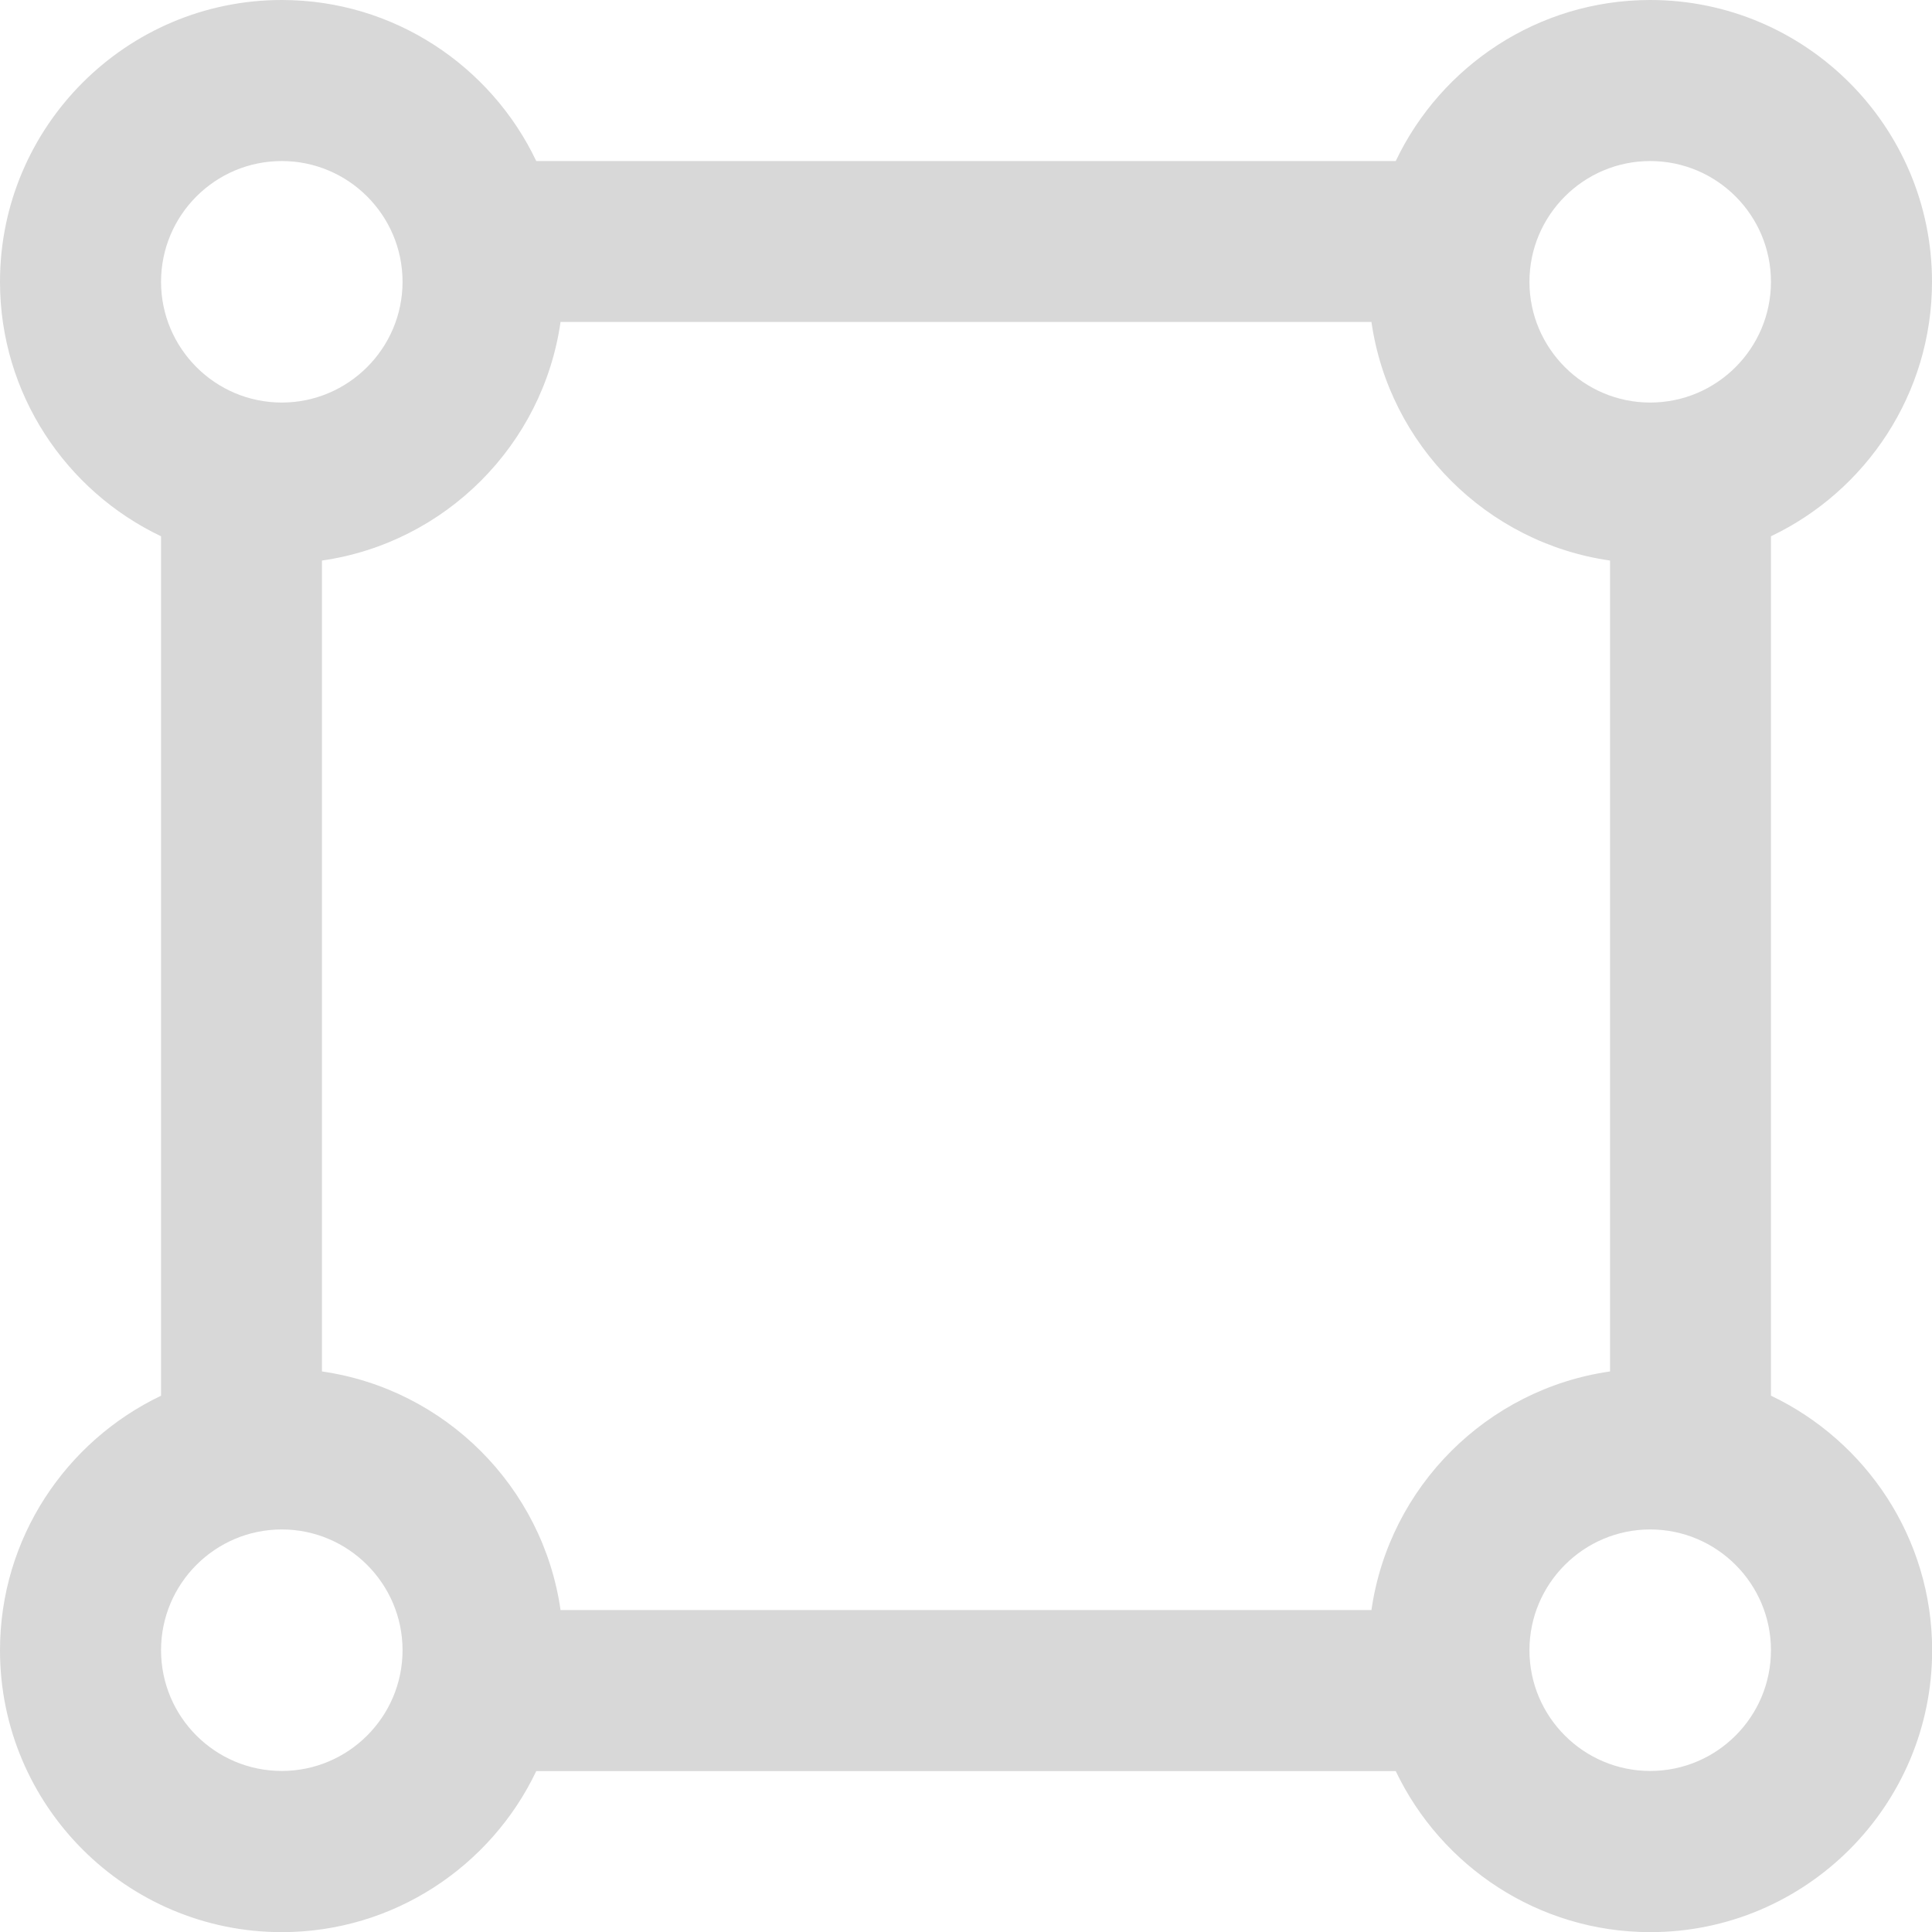 <?xml version="1.0" encoding="UTF-8"?> <svg xmlns="http://www.w3.org/2000/svg" width="14" height="14" viewBox="0 0 14 14" fill="none"><g clip-path="url(#clip0_3751_2047)"><path d="M12.833 10.114V3.886C13.522 3.558 14 2.854 14 2.042C14 0.916 13.084 0 11.958 0C11.146 0 10.442 0.478 10.114 1.167H3.886C3.558 0.478 2.854 0 2.042 0C0.916 0 0 0.916 0 2.042C0 2.854 0.478 3.558 1.167 3.886V10.114C0.478 10.443 0 11.146 0 11.959C0 13.085 0.916 14.001 2.042 14.001C2.854 14.001 3.558 13.523 3.886 12.834H10.114C10.443 13.523 11.146 14.001 11.959 14.001C13.085 14.001 14.001 13.085 14.001 11.959C14.001 11.146 13.523 10.443 12.834 10.114L12.833 10.114ZM9.938 11.667H4.062C3.934 10.774 3.226 10.066 2.333 9.938V4.062C3.226 3.934 3.934 3.226 4.062 2.333H9.938C10.066 3.226 10.774 3.934 11.667 4.062V9.938C10.774 10.066 10.066 10.774 9.938 11.667ZM11.958 1.167C12.441 1.167 12.833 1.559 12.833 2.042C12.833 2.524 12.441 2.917 11.958 2.917C11.476 2.917 11.083 2.524 11.083 2.042C11.083 1.559 11.476 1.167 11.958 1.167ZM2.042 1.167C2.524 1.167 2.917 1.559 2.917 2.042C2.917 2.524 2.524 2.917 2.042 2.917C1.559 2.917 1.167 2.524 1.167 2.042C1.167 1.559 1.559 1.167 2.042 1.167ZM2.042 12.833C1.559 12.833 1.167 12.441 1.167 11.958C1.167 11.476 1.559 11.083 2.042 11.083C2.524 11.083 2.917 11.476 2.917 11.958C2.917 12.441 2.524 12.833 2.042 12.833ZM11.958 12.833C11.476 12.833 11.083 12.441 11.083 11.958C11.083 11.476 11.476 11.083 11.958 11.083C12.441 11.083 12.833 11.476 12.833 11.958C12.833 12.441 12.441 12.833 11.958 12.833Z" fill="#D8D8D8"></path></g><defs><clipPath id="clip0_3751_2047"><rect width="14" height="14" fill="white"></rect></clipPath></defs></svg> 